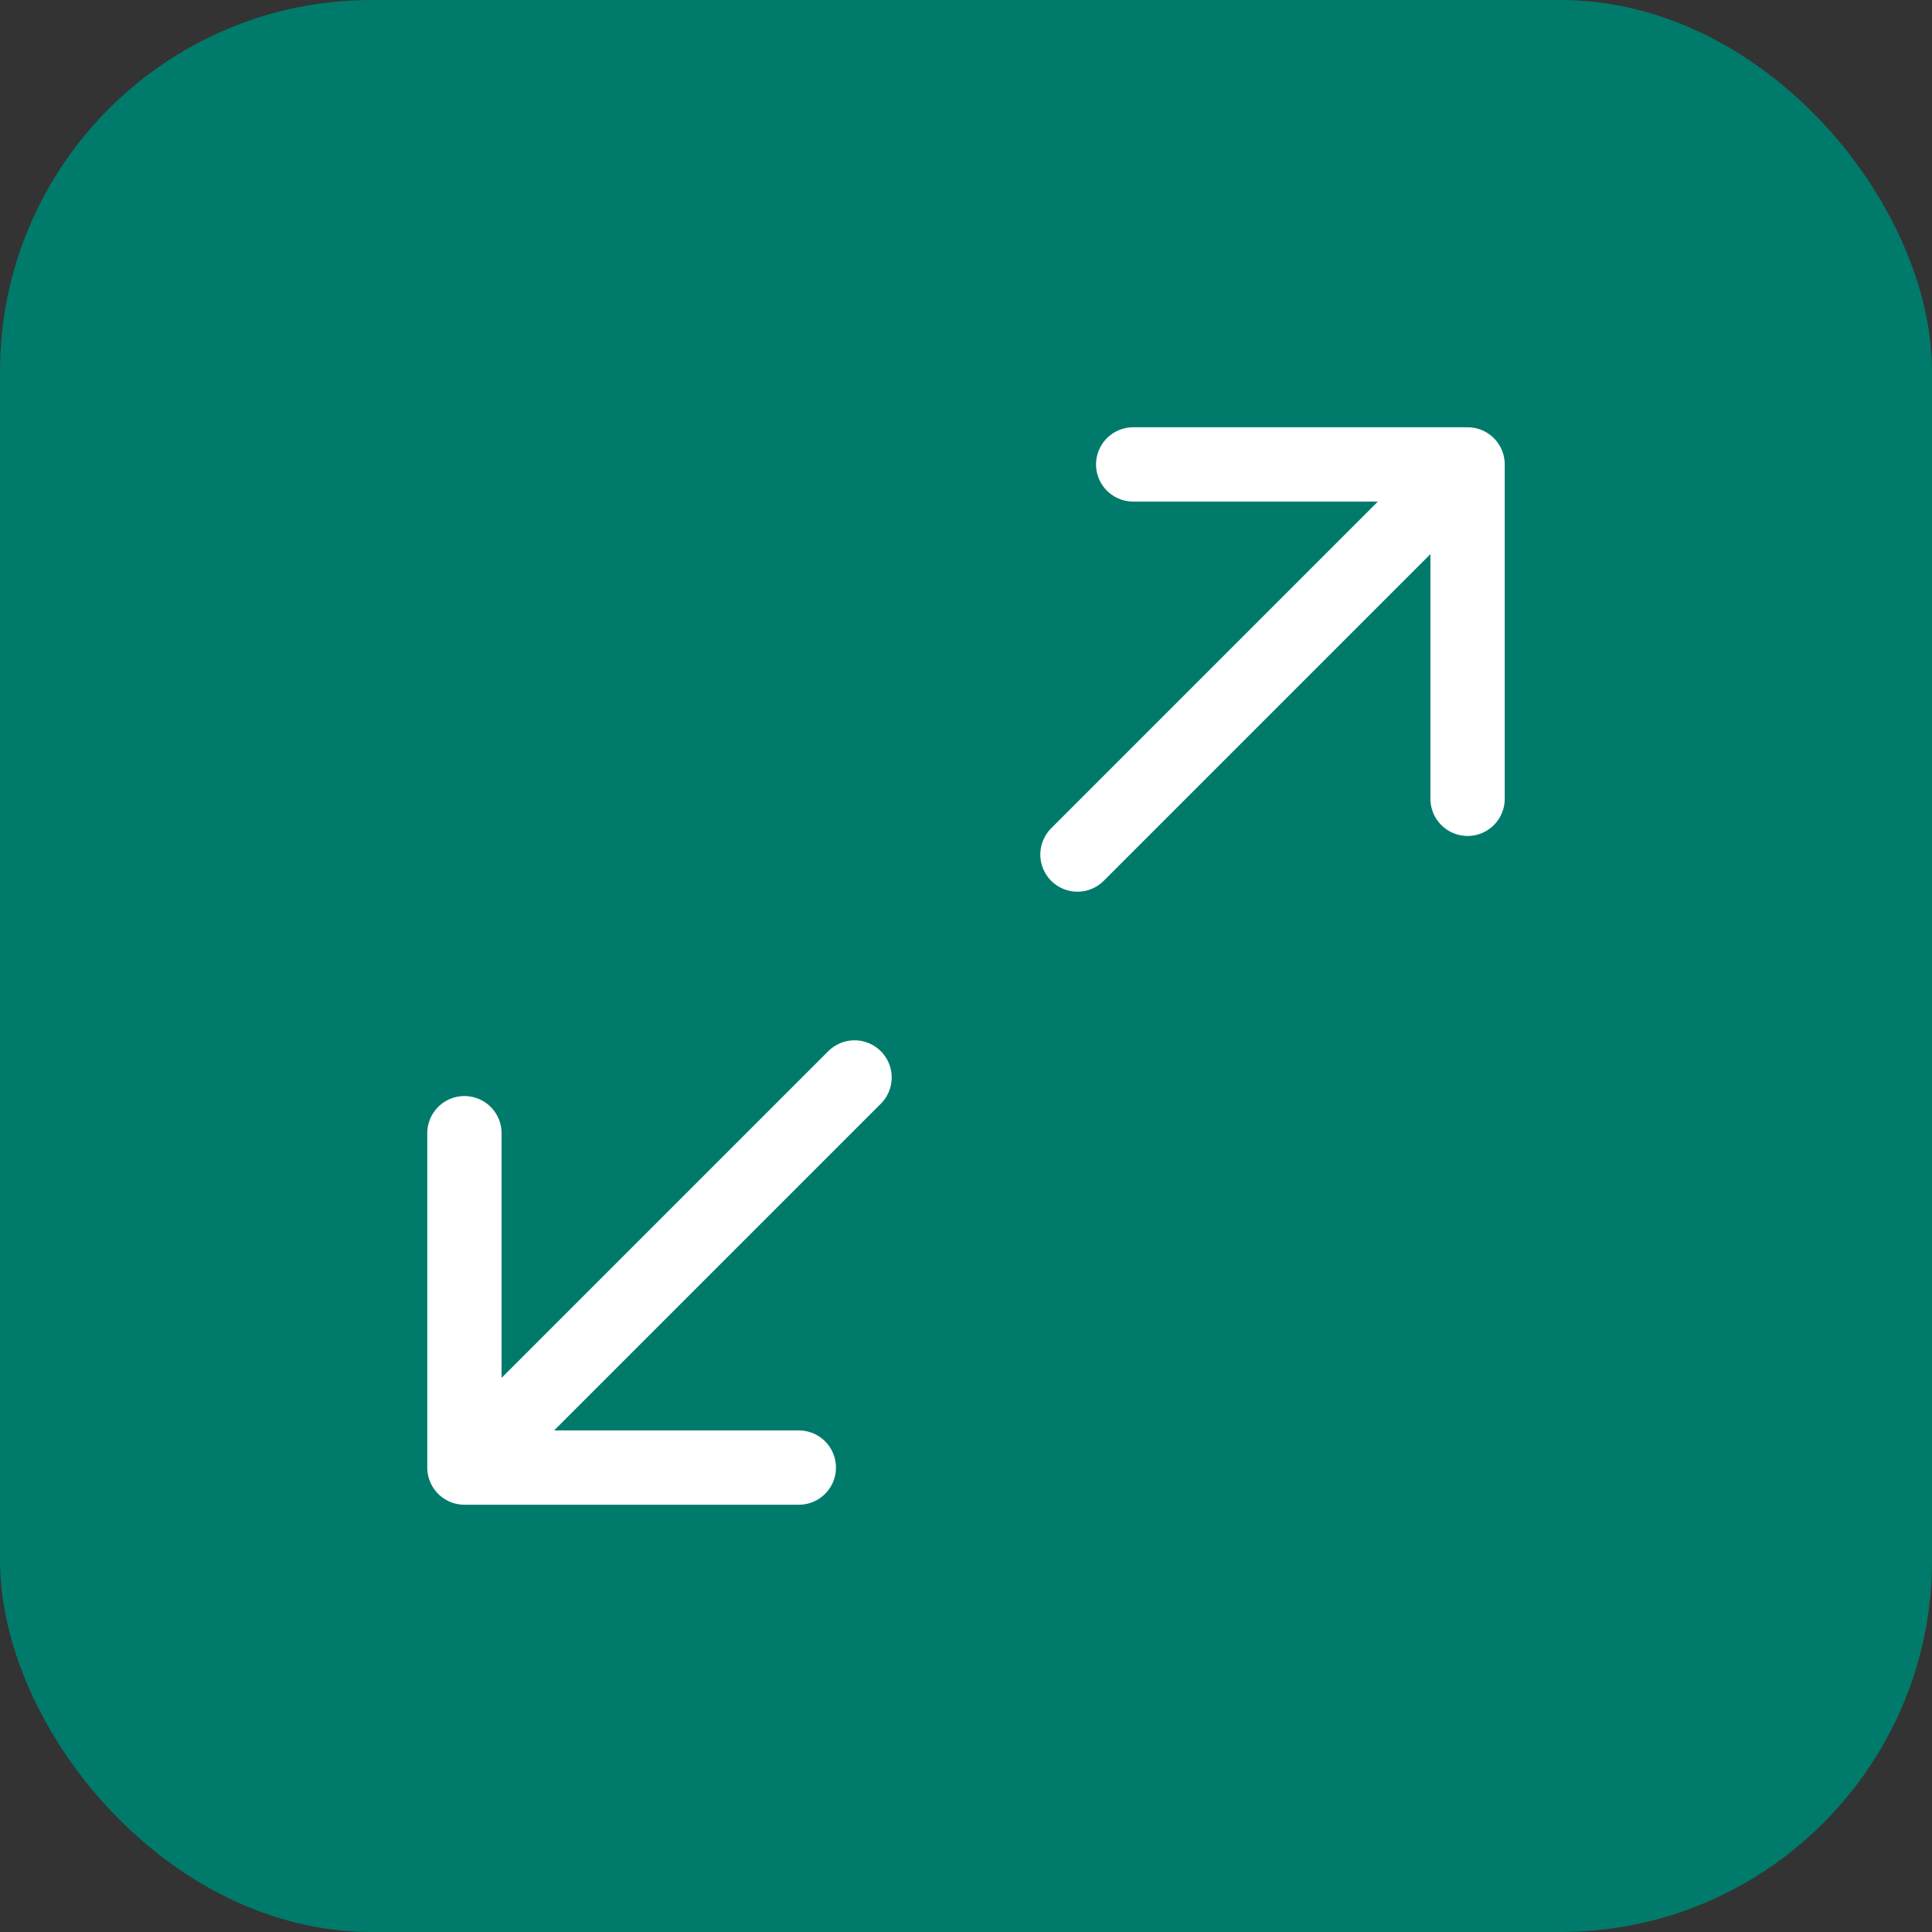 <?xml version="1.0" encoding="UTF-8"?> <svg xmlns="http://www.w3.org/2000/svg" width="52" height="52" viewBox="0 0 52 52" fill="none"><rect x="0" y="0" width="52" height="52" fill="#333333" stroke="none"/><rect width="52" height="52" rx="10" fill="#007A6B"></rect><path d="M29 23L39.5 12.5M39.5 12.5H30.5M39.5 12.5V21.5M23 29L12.5 39.5M12.5 39.5H21.5M12.5 39.5L12.5 30.5" stroke="white" stroke-width="2" stroke-linecap="round" stroke-linejoin="round"></path></svg> 